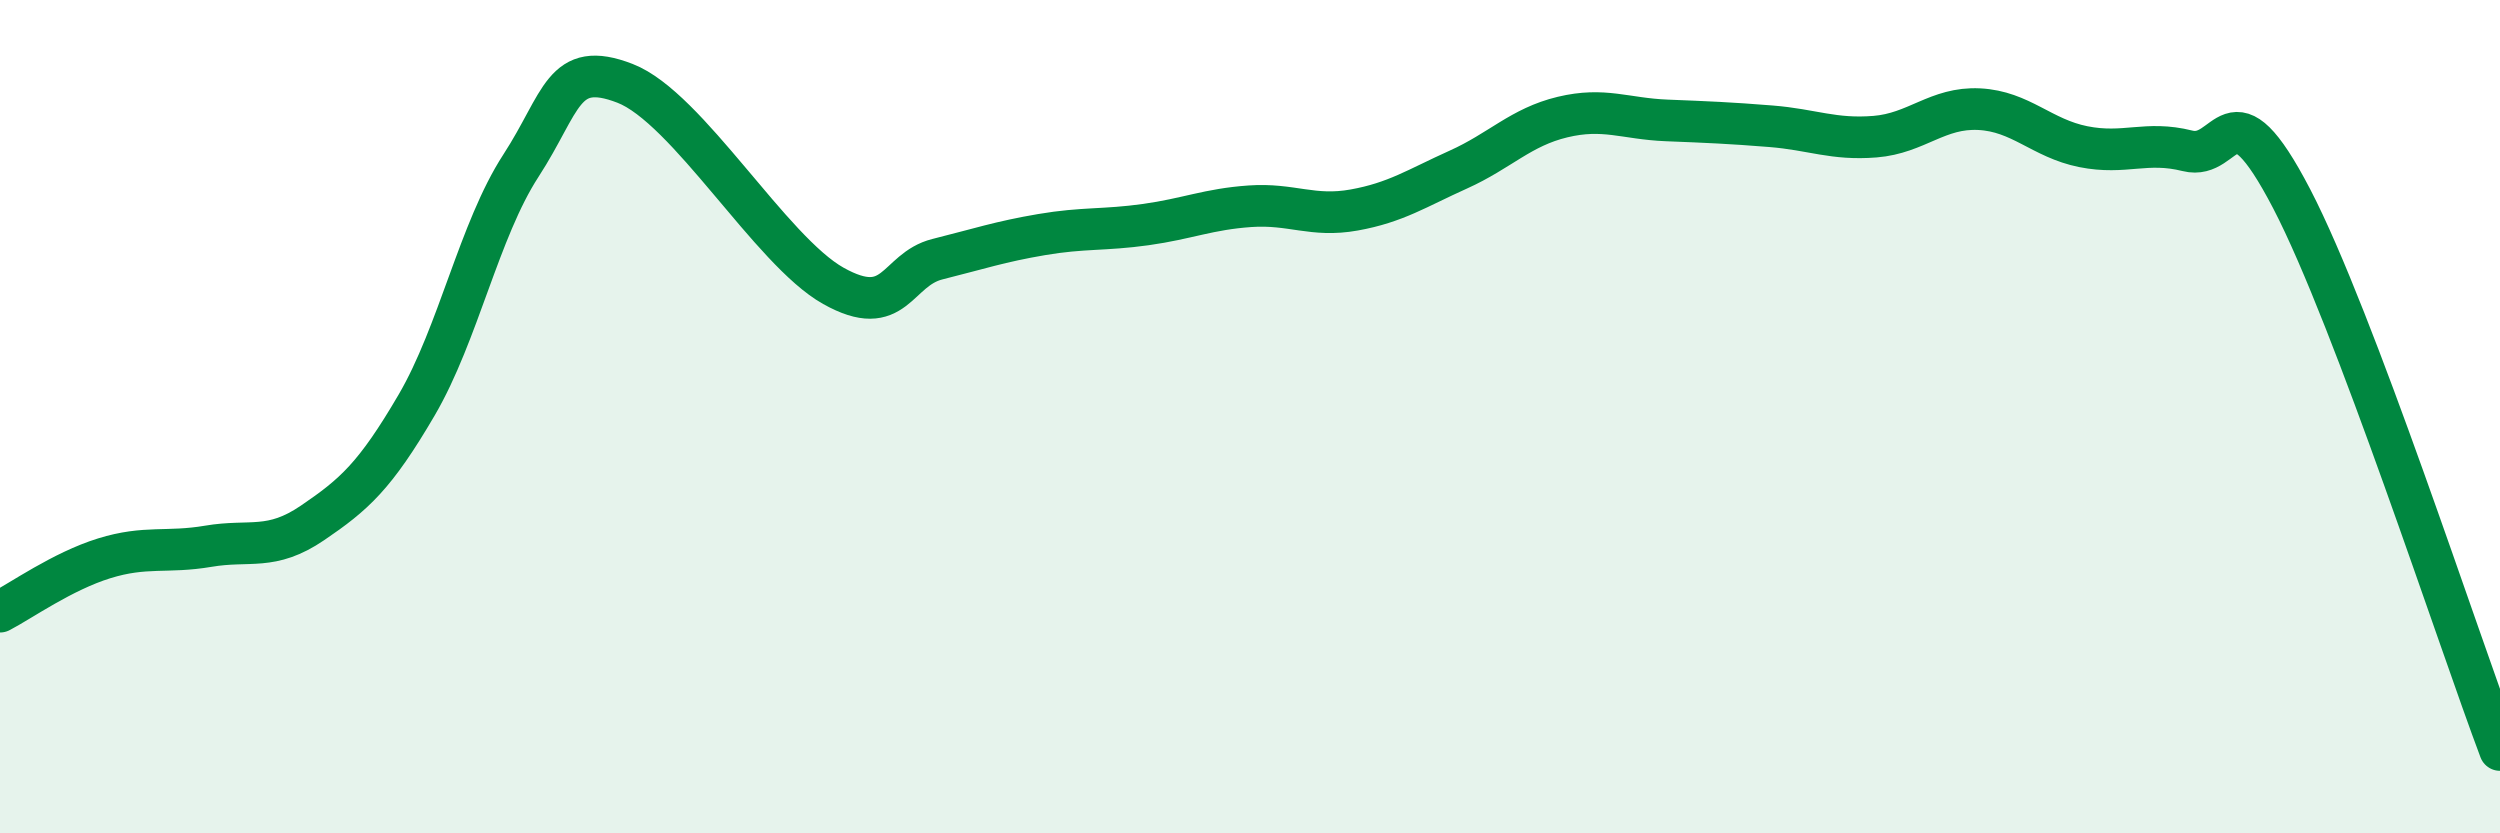 
    <svg width="60" height="20" viewBox="0 0 60 20" xmlns="http://www.w3.org/2000/svg">
      <path
        d="M 0,14.68 C 0.5,14.42 1.5,13.71 2.5,13.4 C 3.5,13.09 4,13.28 5,13.11 C 6,12.94 6.5,13.23 7.5,12.55 C 8.5,11.87 9,11.43 10,9.72 C 11,8.01 11.5,5.52 12.5,3.98 C 13.5,2.44 13.5,1.42 15,2 C 16.5,2.58 18.5,6.02 20,6.86 C 21.5,7.7 21.5,6.47 22.5,6.22 C 23.5,5.97 24,5.8 25,5.63 C 26,5.46 26.5,5.53 27.5,5.39 C 28.5,5.25 29,5.02 30,4.95 C 31,4.88 31.5,5.22 32.5,5.04 C 33.5,4.86 34,4.52 35,4.07 C 36,3.62 36.5,3.05 37.5,2.81 C 38.5,2.57 39,2.85 40,2.89 C 41,2.93 41.5,2.95 42.5,3.03 C 43.5,3.11 44,3.36 45,3.28 C 46,3.2 46.5,2.57 47.5,2.62 C 48.5,2.67 49,3.32 50,3.52 C 51,3.72 51.5,3.37 52.5,3.62 C 53.5,3.87 53.5,1.89 55,4.77 C 56.5,7.65 59,15.35 60,18L60 20L0 20Z"
        fill="#008740"
        opacity="0.1"
        stroke-linecap="round"
        stroke-linejoin="round"
      />
      <path
        d="M 0,14.68 C 0.5,14.42 1.5,13.71 2.5,13.4 C 3.5,13.09 4,13.28 5,13.11 C 6,12.94 6.5,13.23 7.5,12.55 C 8.5,11.87 9,11.43 10,9.72 C 11,8.01 11.5,5.52 12.5,3.98 C 13.5,2.44 13.5,1.42 15,2 C 16.5,2.58 18.5,6.02 20,6.86 C 21.5,7.7 21.5,6.47 22.5,6.22 C 23.5,5.97 24,5.8 25,5.63 C 26,5.46 26.5,5.53 27.5,5.39 C 28.5,5.25 29,5.02 30,4.95 C 31,4.88 31.5,5.22 32.5,5.04 C 33.5,4.86 34,4.52 35,4.07 C 36,3.62 36.5,3.05 37.5,2.81 C 38.5,2.57 39,2.85 40,2.89 C 41,2.93 41.5,2.95 42.5,3.03 C 43.5,3.11 44,3.36 45,3.28 C 46,3.2 46.5,2.57 47.5,2.62 C 48.5,2.67 49,3.32 50,3.52 C 51,3.72 51.5,3.37 52.5,3.62 C 53.5,3.87 53.5,1.89 55,4.77 C 56.5,7.65 59,15.35 60,18"
        stroke="#008740"
        stroke-width="1"
        fill="none"
        stroke-linecap="round"
        stroke-linejoin="round"
      />
    </svg>
  